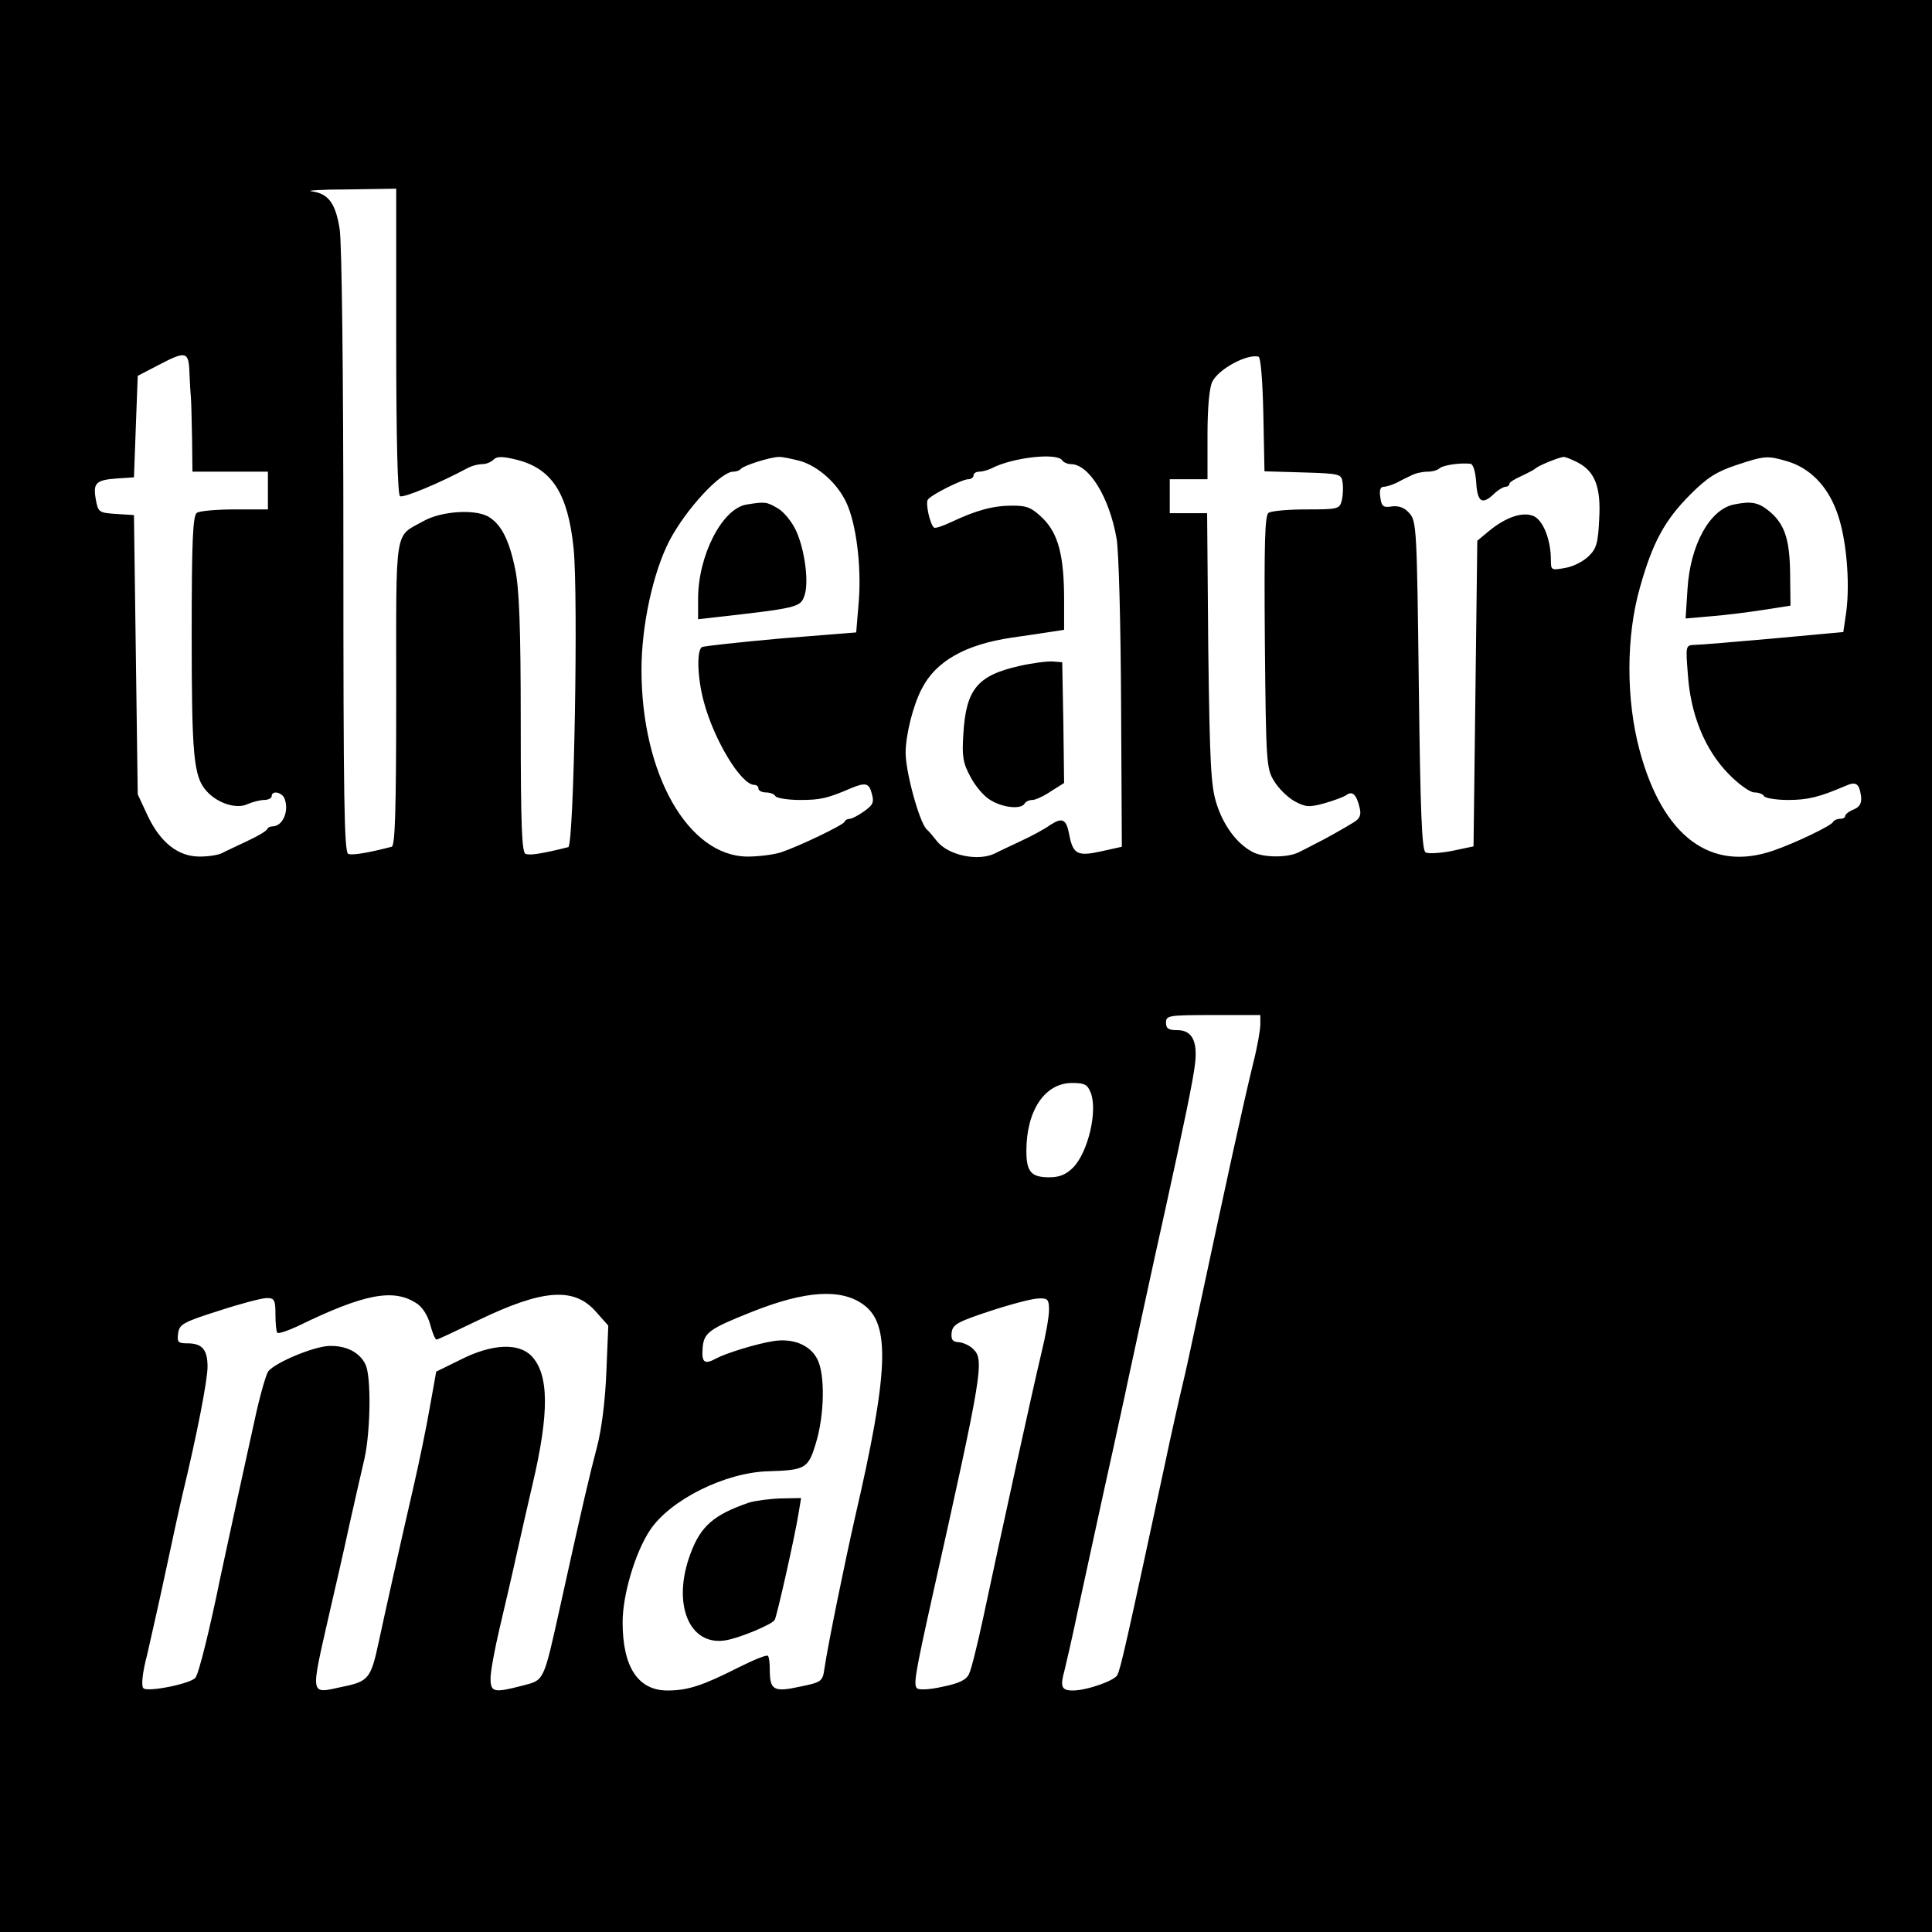 <?xml version="1.0" standalone="no"?>
<!DOCTYPE svg PUBLIC "-//W3C//DTD SVG 20010904//EN"
 "http://www.w3.org/TR/2001/REC-SVG-20010904/DTD/svg10.dtd">
<svg version="1.0" xmlns="http://www.w3.org/2000/svg"
 width="512pt" height="512pt" viewBox="0 0 512 512"
 preserveAspectRatio="xMidYMid meet">
<g transform="translate(0,512) scale(0.1,-0.1)"
fill="#000000" stroke="none">
<path d="M0 2560 l0 -2560 2560 0 2560 0 0 2560 0 2560 -2560 0 -2560 0 0
-2560z m1050 1656 c0 -266 4 -407 10 -411 9 -5 102 33 182 76 10 5 26 9 36 9
10 0 23 5 30 12 9 9 24 9 64 -1 91 -24 133 -89 148 -233 13 -124 1 -789 -14
-793 -72 -18 -101 -22 -113 -18 -10 4 -13 71 -13 347 0 257 -4 358 -15 409
-16 78 -38 120 -73 139 -37 19 -122 13 -168 -12 -80 -45 -74 -6 -74 -457 0
-314 -3 -404 -12 -407 -62 -16 -103 -23 -115 -19 -11 4 -13 147 -13 802 0 463
-4 821 -10 855 -11 68 -30 93 -74 99 -17 2 26 5 97 5 l127 2 0 -404z m-548
-83 c1 -27 3 -57 4 -68 1 -11 2 -59 3 -107 l1 -88 100 0 100 0 0 -50 0 -50
-87 0 c-49 0 -94 -4 -101 -9 -11 -6 -14 -73 -14 -322 0 -322 5 -377 39 -415
29 -33 80 -49 109 -35 14 6 34 11 44 11 11 0 20 5 20 10 0 16 27 11 34 -6 13
-34 -5 -74 -32 -74 -6 0 -12 -3 -14 -7 -1 -5 -25 -19 -53 -32 -27 -13 -58 -27
-67 -32 -10 -5 -36 -9 -59 -9 -57 0 -104 37 -138 109 l-26 56 -5 370 -5 370
-47 3 c-45 3 -48 4 -54 38 -8 44 0 52 56 56 l45 3 5 135 5 134 54 28 c74 39
81 37 83 -19z m2846 -111 l3 -151 102 -3 c99 -3 102 -4 105 -27 2 -12 1 -34
-2 -47 -6 -23 -10 -24 -94 -24 -48 0 -93 -4 -100 -9 -10 -6 -12 -76 -10 -342
3 -316 4 -336 24 -368 11 -19 35 -43 54 -54 30 -16 39 -17 79 -6 25 7 52 17
59 22 16 12 27 1 35 -33 5 -19 1 -29 -15 -39 -26 -16 -79 -46 -104 -58 -11 -6
-29 -15 -41 -21 -30 -16 -98 -15 -125 1 -41 22 -76 70 -94 127 -15 47 -18 104
-22 413 l-3 357 -50 0 -49 0 0 45 0 45 50 0 50 0 0 118 c0 73 5 126 13 141 17
33 90 73 122 66 6 -1 11 -62 13 -153z m-1226 -124 c48 -15 97 -59 121 -110 26
-56 40 -167 33 -260 l-7 -84 -200 -16 c-110 -10 -204 -20 -209 -23 -14 -9 -12
-81 5 -144 27 -102 99 -221 134 -221 6 0 11 -4 11 -10 0 -5 9 -10 19 -10 11 0
23 -4 26 -10 3 -5 33 -10 65 -10 54 0 72 4 135 31 38 16 48 14 55 -13 7 -24 4
-31 -20 -48 -15 -11 -33 -20 -38 -20 -6 0 -12 -3 -14 -8 -4 -9 -121 -65 -169
-81 -19 -6 -59 -11 -87 -11 -158 0 -282 218 -282 495 0 118 31 259 74 342 44
84 136 183 169 183 8 0 17 3 21 8 9 9 75 30 99 31 9 1 36 -5 59 -11z m693 2
c3 -5 14 -10 23 -10 48 0 102 -88 121 -197 6 -32 11 -229 12 -438 l2 -379 -54
-12 c-63 -14 -75 -8 -85 42 -8 44 -18 49 -52 27 -15 -11 -49 -29 -77 -42 -27
-13 -58 -27 -67 -32 -45 -23 -126 -6 -156 33 -7 9 -19 24 -27 31 -19 20 -55
151 -55 202 0 47 20 127 43 170 37 73 116 117 237 135 41 6 90 13 108 16 l32
5 0 79 c0 116 -15 175 -56 216 -30 29 -42 34 -81 34 -51 0 -95 -12 -161 -43
-23 -11 -44 -18 -47 -15 -11 10 -23 66 -16 74 9 13 91 54 107 54 8 0 14 5 14
10 0 6 7 10 15 10 8 0 23 4 33 9 56 29 174 42 187 21z m1365 -5 c47 -24 63
-66 58 -151 -3 -63 -7 -78 -28 -98 -14 -14 -42 -28 -62 -31 -37 -7 -38 -6 -38
21 0 53 -20 104 -45 116 -29 13 -74 -2 -120 -40 l-30 -25 -5 -405 -5 -405 -57
-12 c-32 -6 -63 -8 -70 -4 -10 6 -14 108 -18 443 -5 414 -6 435 -25 456 -13
15 -28 20 -46 18 -23 -4 -28 0 -31 24 -3 19 0 28 9 28 7 0 22 5 33 10 11 6 29
15 40 20 11 6 30 10 43 10 13 0 27 4 32 9 9 8 52 15 82 12 7 -1 13 -21 15 -48
3 -53 15 -62 46 -33 11 11 26 20 32 20 5 0 10 3 10 8 0 4 15 13 33 21 17 8 34
17 37 20 5 6 58 28 73 30 4 1 21 -6 37 -14z m558 2 c59 -18 105 -65 130 -134
25 -67 35 -184 25 -263 l-8 -55 -185 -17 c-102 -9 -196 -17 -209 -17 -24 -1
-24 -2 -18 -78 7 -106 45 -200 108 -264 26 -27 57 -49 68 -49 11 0 23 -4 26
-10 3 -5 32 -10 63 -10 52 0 82 7 152 37 29 13 37 7 42 -27 2 -18 -3 -28 -19
-35 -13 -5 -23 -13 -23 -17 0 -5 -6 -8 -14 -8 -8 0 -16 -4 -18 -8 -4 -10 -100
-56 -158 -76 -167 -58 -294 38 -355 266 -36 134 -36 302 1 431 33 118 65 178
134 247 44 44 69 60 120 77 78 26 84 26 138 10z m-1398 -1492 c0 -14 -8 -60
-19 -103 -28 -115 -66 -290 -152 -692 -11 -52 -26 -122 -34 -155 -8 -33 -31
-134 -50 -225 -99 -460 -115 -532 -124 -549 -7 -15 -81 -41 -118 -41 -30 0
-34 10 -22 53 5 21 21 89 34 152 31 142 67 310 95 435 11 52 30 136 40 185 24
110 63 293 96 440 51 232 76 352 81 396 7 60 -8 89 -47 89 -23 0 -30 4 -30 20
0 19 7 20 125 20 l125 0 0 -25z m-449 -182 c18 -49 -8 -157 -47 -197 -19 -19
-37 -26 -63 -26 -48 0 -61 14 -61 70 0 107 49 180 121 180 34 0 41 -4 50 -27z
m-602 -561 c71 -52 66 -179 -24 -567 -26 -115 -71 -334 -80 -396 -5 -35 -7
-37 -66 -49 -69 -15 -79 -9 -79 46 0 17 -2 33 -5 36 -4 3 -38 -11 -78 -31 -95
-48 -134 -61 -188 -61 -78 0 -119 62 -119 181 0 72 33 184 72 243 53 81 200
154 314 157 98 3 106 7 126 74 23 74 25 183 4 223 -19 38 -65 56 -116 48 -45
-7 -126 -32 -152 -46 -31 -17 -39 -11 -36 27 3 41 16 51 132 97 141 56 236 62
295 18z m-1185 4 c15 -9 30 -33 36 -56 6 -22 13 -40 17 -40 3 0 52 23 110 51
172 83 255 89 313 22 l32 -36 -5 -121 c-3 -76 -12 -151 -25 -201 -20 -76 -37
-148 -97 -420 -45 -203 -42 -197 -100 -212 -77 -20 -85 -18 -85 20 0 17 11 77
24 132 13 55 34 145 46 200 12 55 31 136 41 180 45 191 44 292 -2 341 -34 36
-105 33 -188 -9 l-65 -32 -17 -95 c-9 -52 -28 -144 -42 -205 -41 -178 -78
-345 -93 -415 -21 -98 -27 -106 -96 -120 -88 -19 -86 -30 -35 195 14 61 38
164 52 230 15 66 33 147 41 180 16 73 18 215 3 248 -15 33 -52 52 -98 50 -41
-2 -140 -43 -160 -67 -6 -8 -23 -67 -37 -133 -14 -65 -37 -167 -50 -228 -13
-60 -31 -144 -40 -185 -27 -133 -57 -255 -66 -266 -12 -16 -127 -39 -138 -28
-6 6 -3 40 10 89 10 44 33 145 50 225 17 80 37 172 45 205 38 158 65 298 65
333 0 45 -14 62 -53 62 -25 0 -28 3 -25 26 3 24 12 30 107 60 58 19 115 34
128 34 20 0 23 -5 23 -43 0 -24 2 -46 5 -49 3 -3 27 5 53 17 178 87 255 101
316 61z m1676 -18 c0 -18 -9 -68 -20 -113 -20 -82 -108 -484 -155 -705 -15
-69 -31 -135 -37 -146 -7 -16 -26 -25 -70 -34 -35 -8 -63 -9 -68 -4 -9 10 -6
33 41 244 133 595 138 626 108 655 -9 9 -26 17 -38 18 -17 1 -21 7 -19 26 3
21 15 28 103 57 55 18 112 33 128 33 24 1 27 -3 27 -31z"/>
<path d="M1979 3783 c-65 -10 -129 -135 -129 -250 l0 -54 53 6 c205 23 218 26
228 54 14 34 2 125 -22 176 -11 23 -32 49 -48 58 -29 17 -33 18 -82 10z"/>
<path d="M2701 3355 c-111 -25 -141 -62 -148 -180 -4 -60 -1 -77 19 -114 13
-25 37 -53 54 -62 33 -20 80 -24 89 -9 3 6 13 10 21 10 8 0 30 10 49 23 l35
22 -2 160 -3 160 -25 2 c-14 1 -54 -4 -89 -12z"/>
<path d="M4595 3783 c-64 -13 -116 -107 -123 -225 l-5 -77 69 6 c38 3 101 11
139 17 l70 11 -1 85 c-1 93 -15 134 -60 169 -26 20 -45 23 -89 14z"/>
<path d="M1985 1138 c-93 -32 -128 -62 -155 -135 -50 -133 -4 -246 93 -230 37
6 123 42 130 54 6 10 54 224 63 281 l7 42 -54 -1 c-30 -1 -67 -6 -84 -11z"/>
</g>
</svg>
